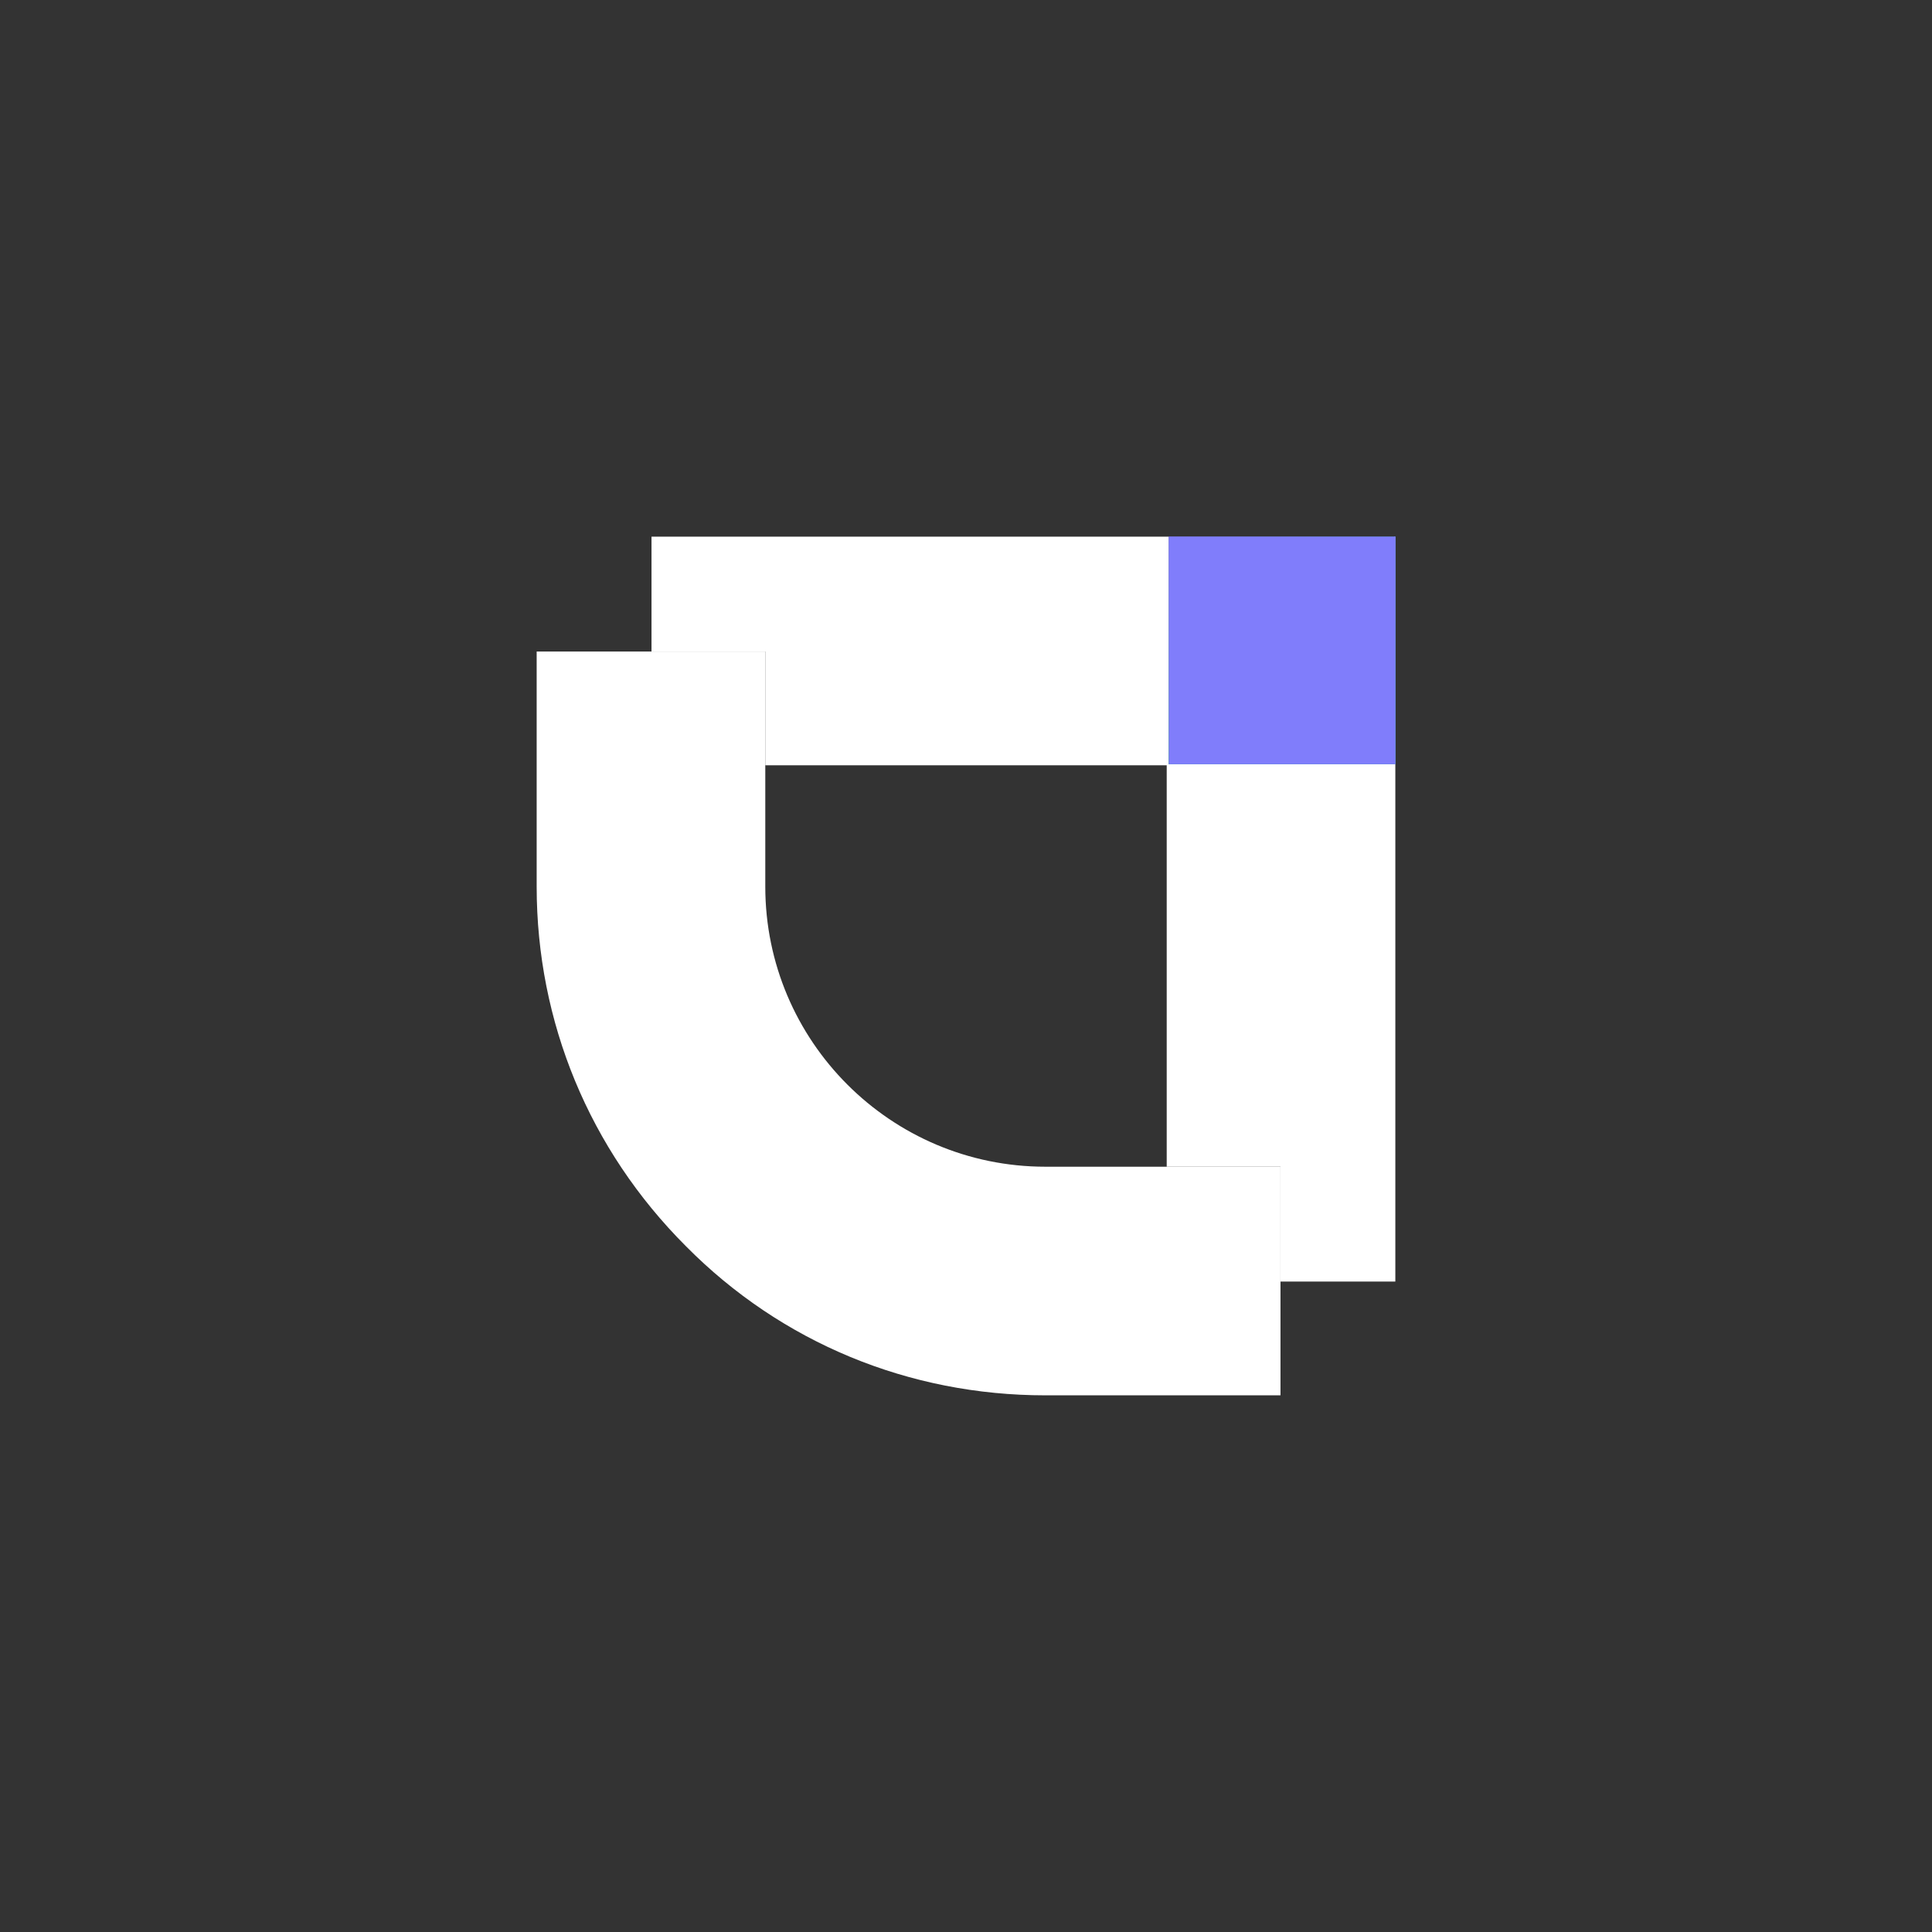 <?xml version="1.0" encoding="UTF-8"?>
<svg id="Layer_1" data-name="Layer 1" xmlns="http://www.w3.org/2000/svg" xmlns:xlink="http://www.w3.org/1999/xlink" viewBox="0 0 18 18">
  <rect x="0" y="0" width="18" height="18" fill="#333333" stroke="none"/>
  <defs>
    <style>
      .cls-1 {
        fill: url(#linear-gradient-2);
      }

      .cls-2 {
        fill: #807dfb;
      }

      .cls-3 {
        fill: #ffffff;
      }

      .cls-4 {
        fill: url(#linear-gradient);
      }
    </style>
    <linearGradient id="linear-gradient" x1="11.22" y1="4.81" x2="12.66" y2="7.31" gradientUnits="userSpaceOnUse">
      <stop offset="0" stop-color="#807dfb"/>
      <stop offset=".78" stop-color="#0dc985"/>
    </linearGradient>
    <linearGradient id="linear-gradient-2" x1="11.68" y1="4.54" x2="13.13" y2="7.05" xlink:href="#linear-gradient"/>
  </defs>
  <path class="cls-3" d="M11.93,10.87v2.13h-2.19c-1.27,0-2.46-.49-3.35-1.39-.9-.9-1.39-2.09-1.39-3.35v-2.19h2.13v2.19c0,1.44,1.17,2.61,2.61,2.61h2.19Z"/>
  <polygon class="cls-3" points="13 7.12 13 11.94 11.93 11.94 11.93 10.87 10.87 10.87 10.87 7.13 7.13 7.13 7.13 6.07 6.07 6.07 6.07 5 10.89 5 10.89 7.12 13 7.12"/>
  <g>
    <g>
      <rect class="cls-4" x="10.89" y="5" width="2.11" height="2.12"/>
      <polygon class="cls-1" points="13 5 13 7.12 12.99 7.12 12.99 5 10.89 5 10.89 5 13 5"/>
    </g>
    <g>
      <rect class="cls-2" x="10.89" y="5" width="2.11" height="2.12"/>
      <polygon class="cls-2" points="13 5 13 7.12 12.99 7.12 12.99 5 10.89 5 10.89 5 13 5"/>
    </g>
  </g>
</svg>

